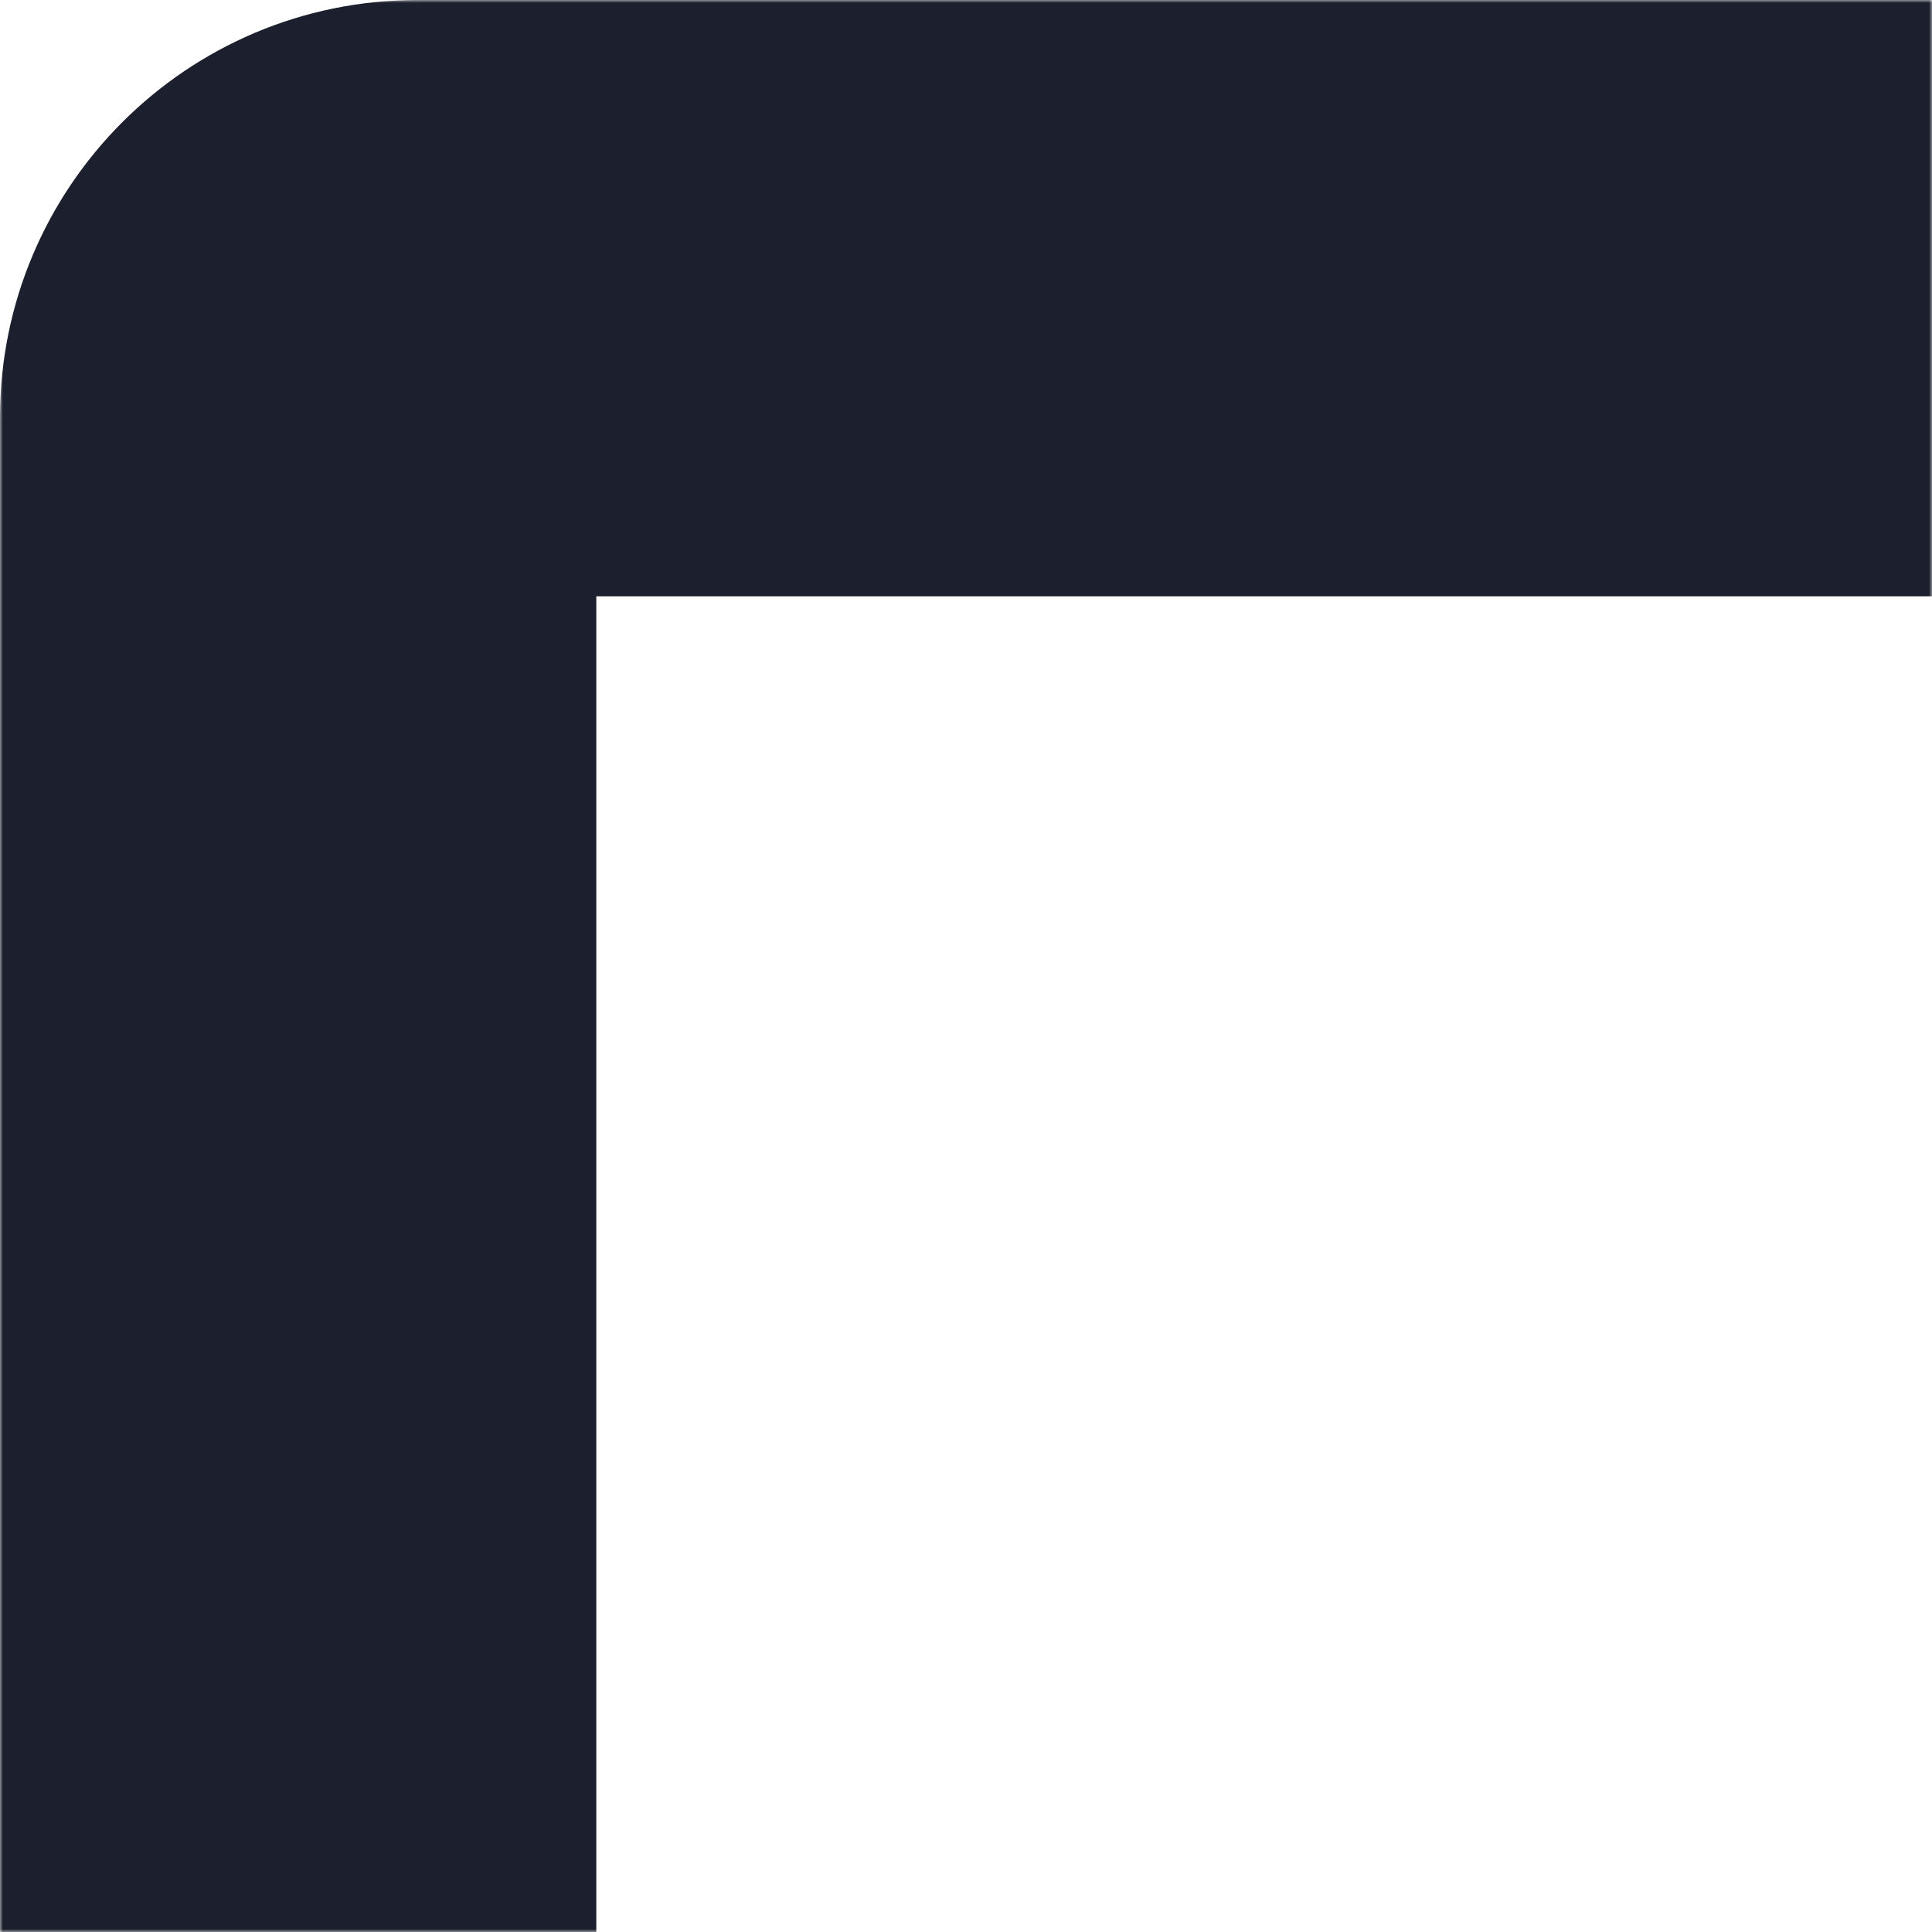 <?xml version="1.0" encoding="UTF-8"?> <svg xmlns="http://www.w3.org/2000/svg" width="324" height="324" viewBox="0 0 324 324" fill="none"> <mask id="path-1-outside-1_43_105" maskUnits="userSpaceOnUse" x="0" y="0" width="324" height="324" fill="black"> <rect fill="white" width="324" height="324"></rect> <path d="M50 324L304 324C315.046 324 324 315.046 324 304L324 50L70 50C58.954 50 50 58.954 50 70L50 324Z"></path> </mask> <path d="M50 324L324 324L50 324ZM324 0L70 0C31.34 0 0 31.34 0 70L100 100L324 100L324 0ZM70 0C31.34 0 0 31.34 0 70L0 324H100L100 100L70 0ZM324 324L324 50L324 324Z" fill="#1C202E" mask="url(#path-1-outside-1_43_105)"></path> </svg> 